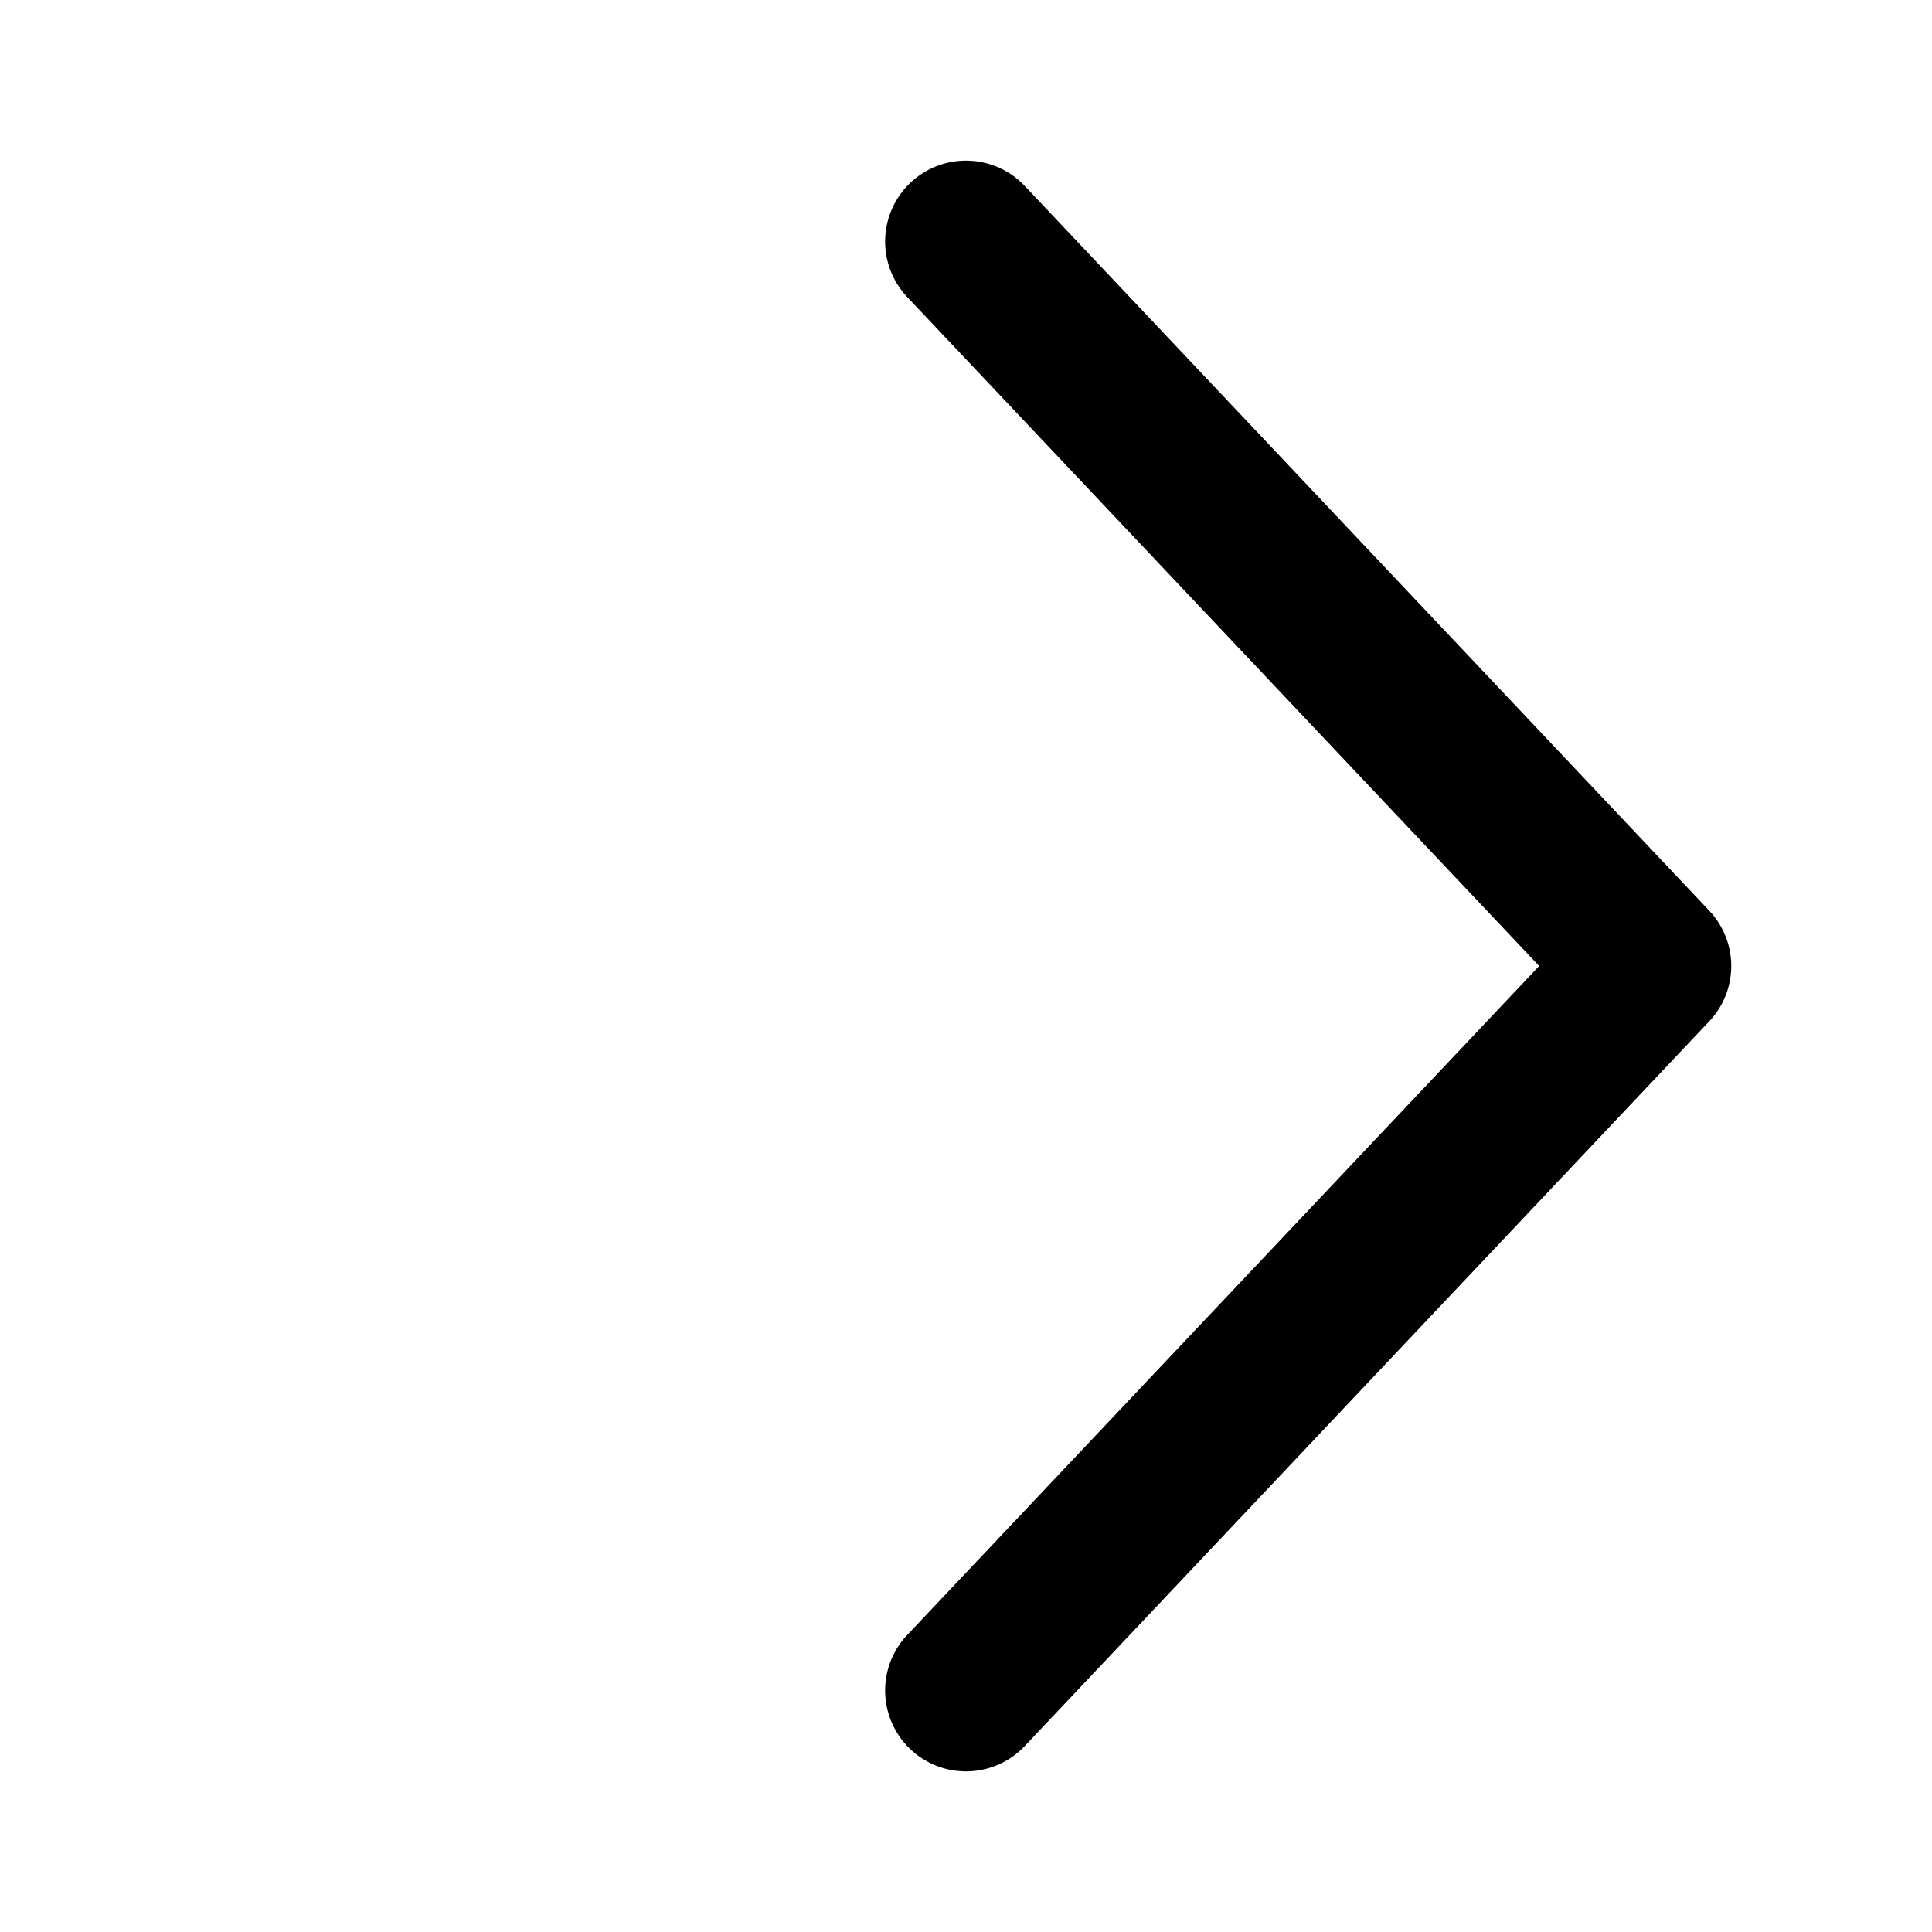 <svg width="24" height="24" viewBox="0 0 24 24" xmlns="http://www.w3.org/2000/svg"><path d="M11.27 3.69a1 1 0 1 1 1.46-1.38l8.5 9a1 1 0 0 1 0 1.38l-8.5 9a1 1 0 1 1-1.46-1.38L19.12 12l-7.85-8.31Z"/></svg>